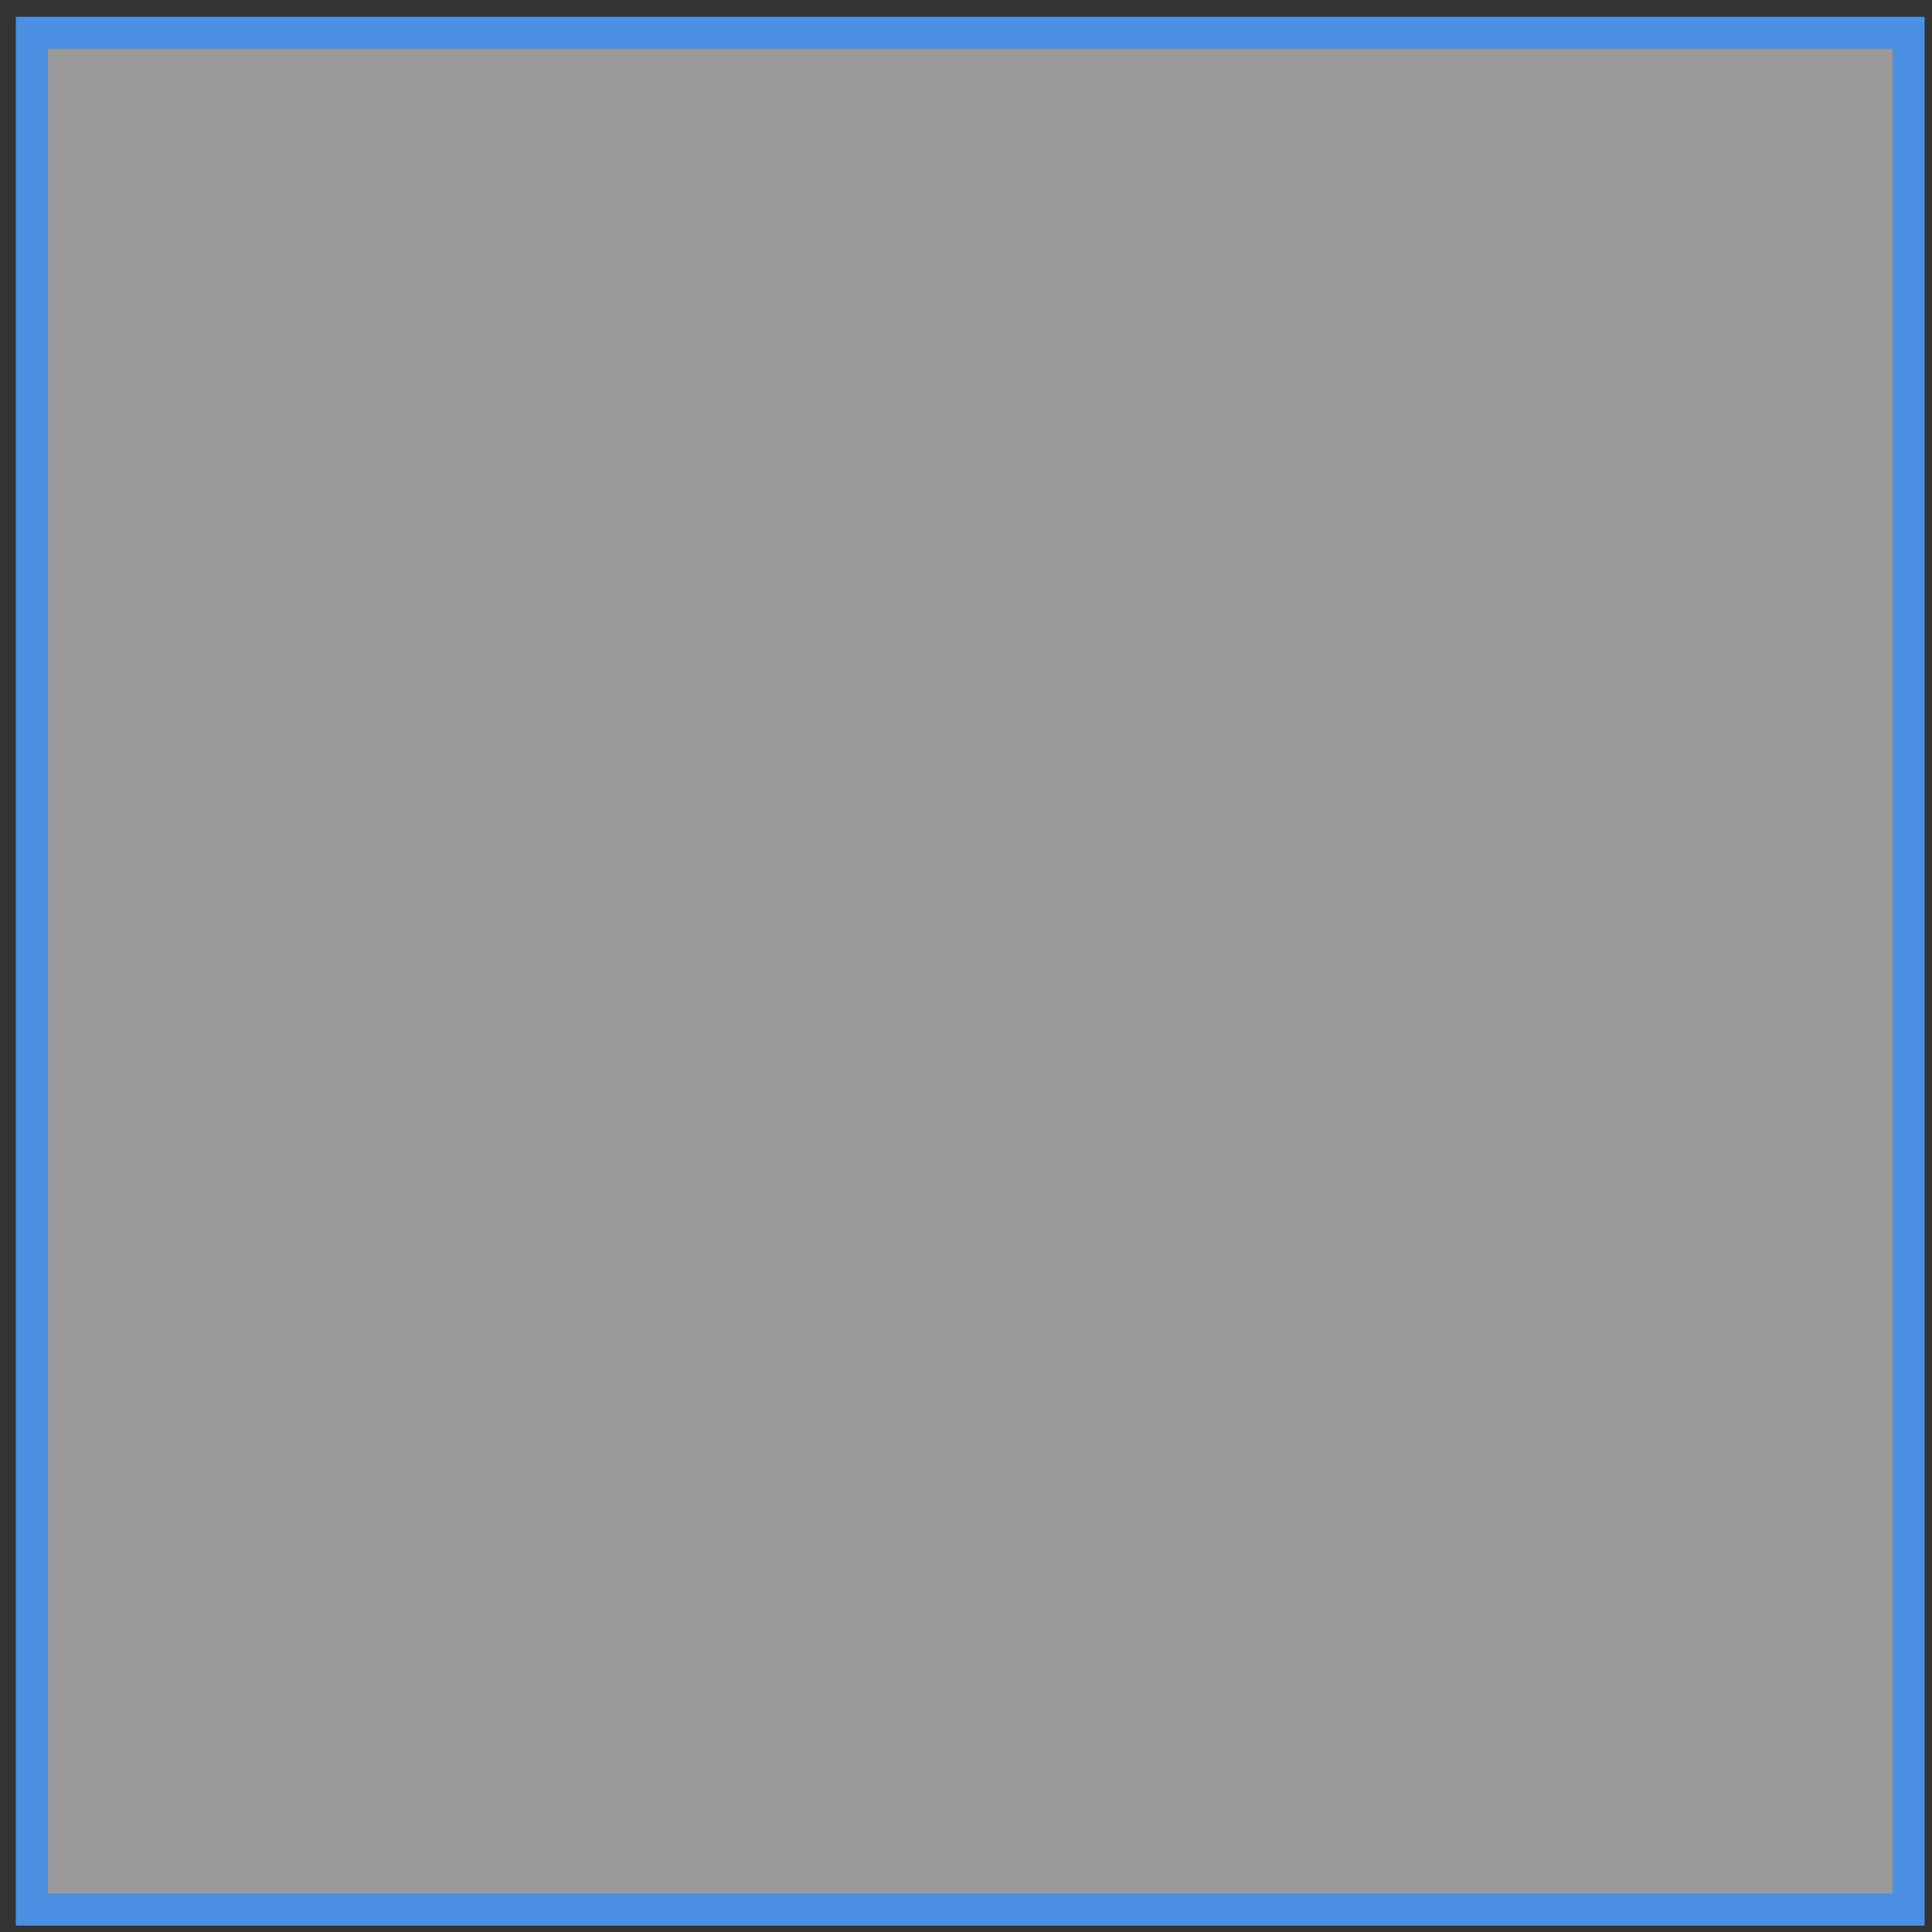 <?xml version="1.0" encoding="UTF-8"?>
<svg xmlns="http://www.w3.org/2000/svg" xmlns:xlink="http://www.w3.org/1999/xlink" width="90pt" height="90pt" viewBox="0 0 90 90" version="1.1">
<rect x="0" y="0" width="90" height="90" fill="#333333" stroke="none"/>
<g id="surface1">
<path style="fill-rule:nonzero;fill:rgb(100%,100%,100%);fill-opacity:0.5;stroke-width:1.494;stroke-linecap:butt;stroke-linejoin:miter;stroke:rgb(29.019%,56.47%,88.628%);stroke-opacity:1;stroke-miterlimit:10;" d="M 134.58 -152.033 L 222.002 -152.033 L 222.002 -239.459 L 134.58 -239.459 Z M 134.58 -152.033 " transform="matrix(1,0,0,-1,-133.096,-150.502)"/>
</g>
</svg>
<!--Rendered by QuickLaTeX.com-->